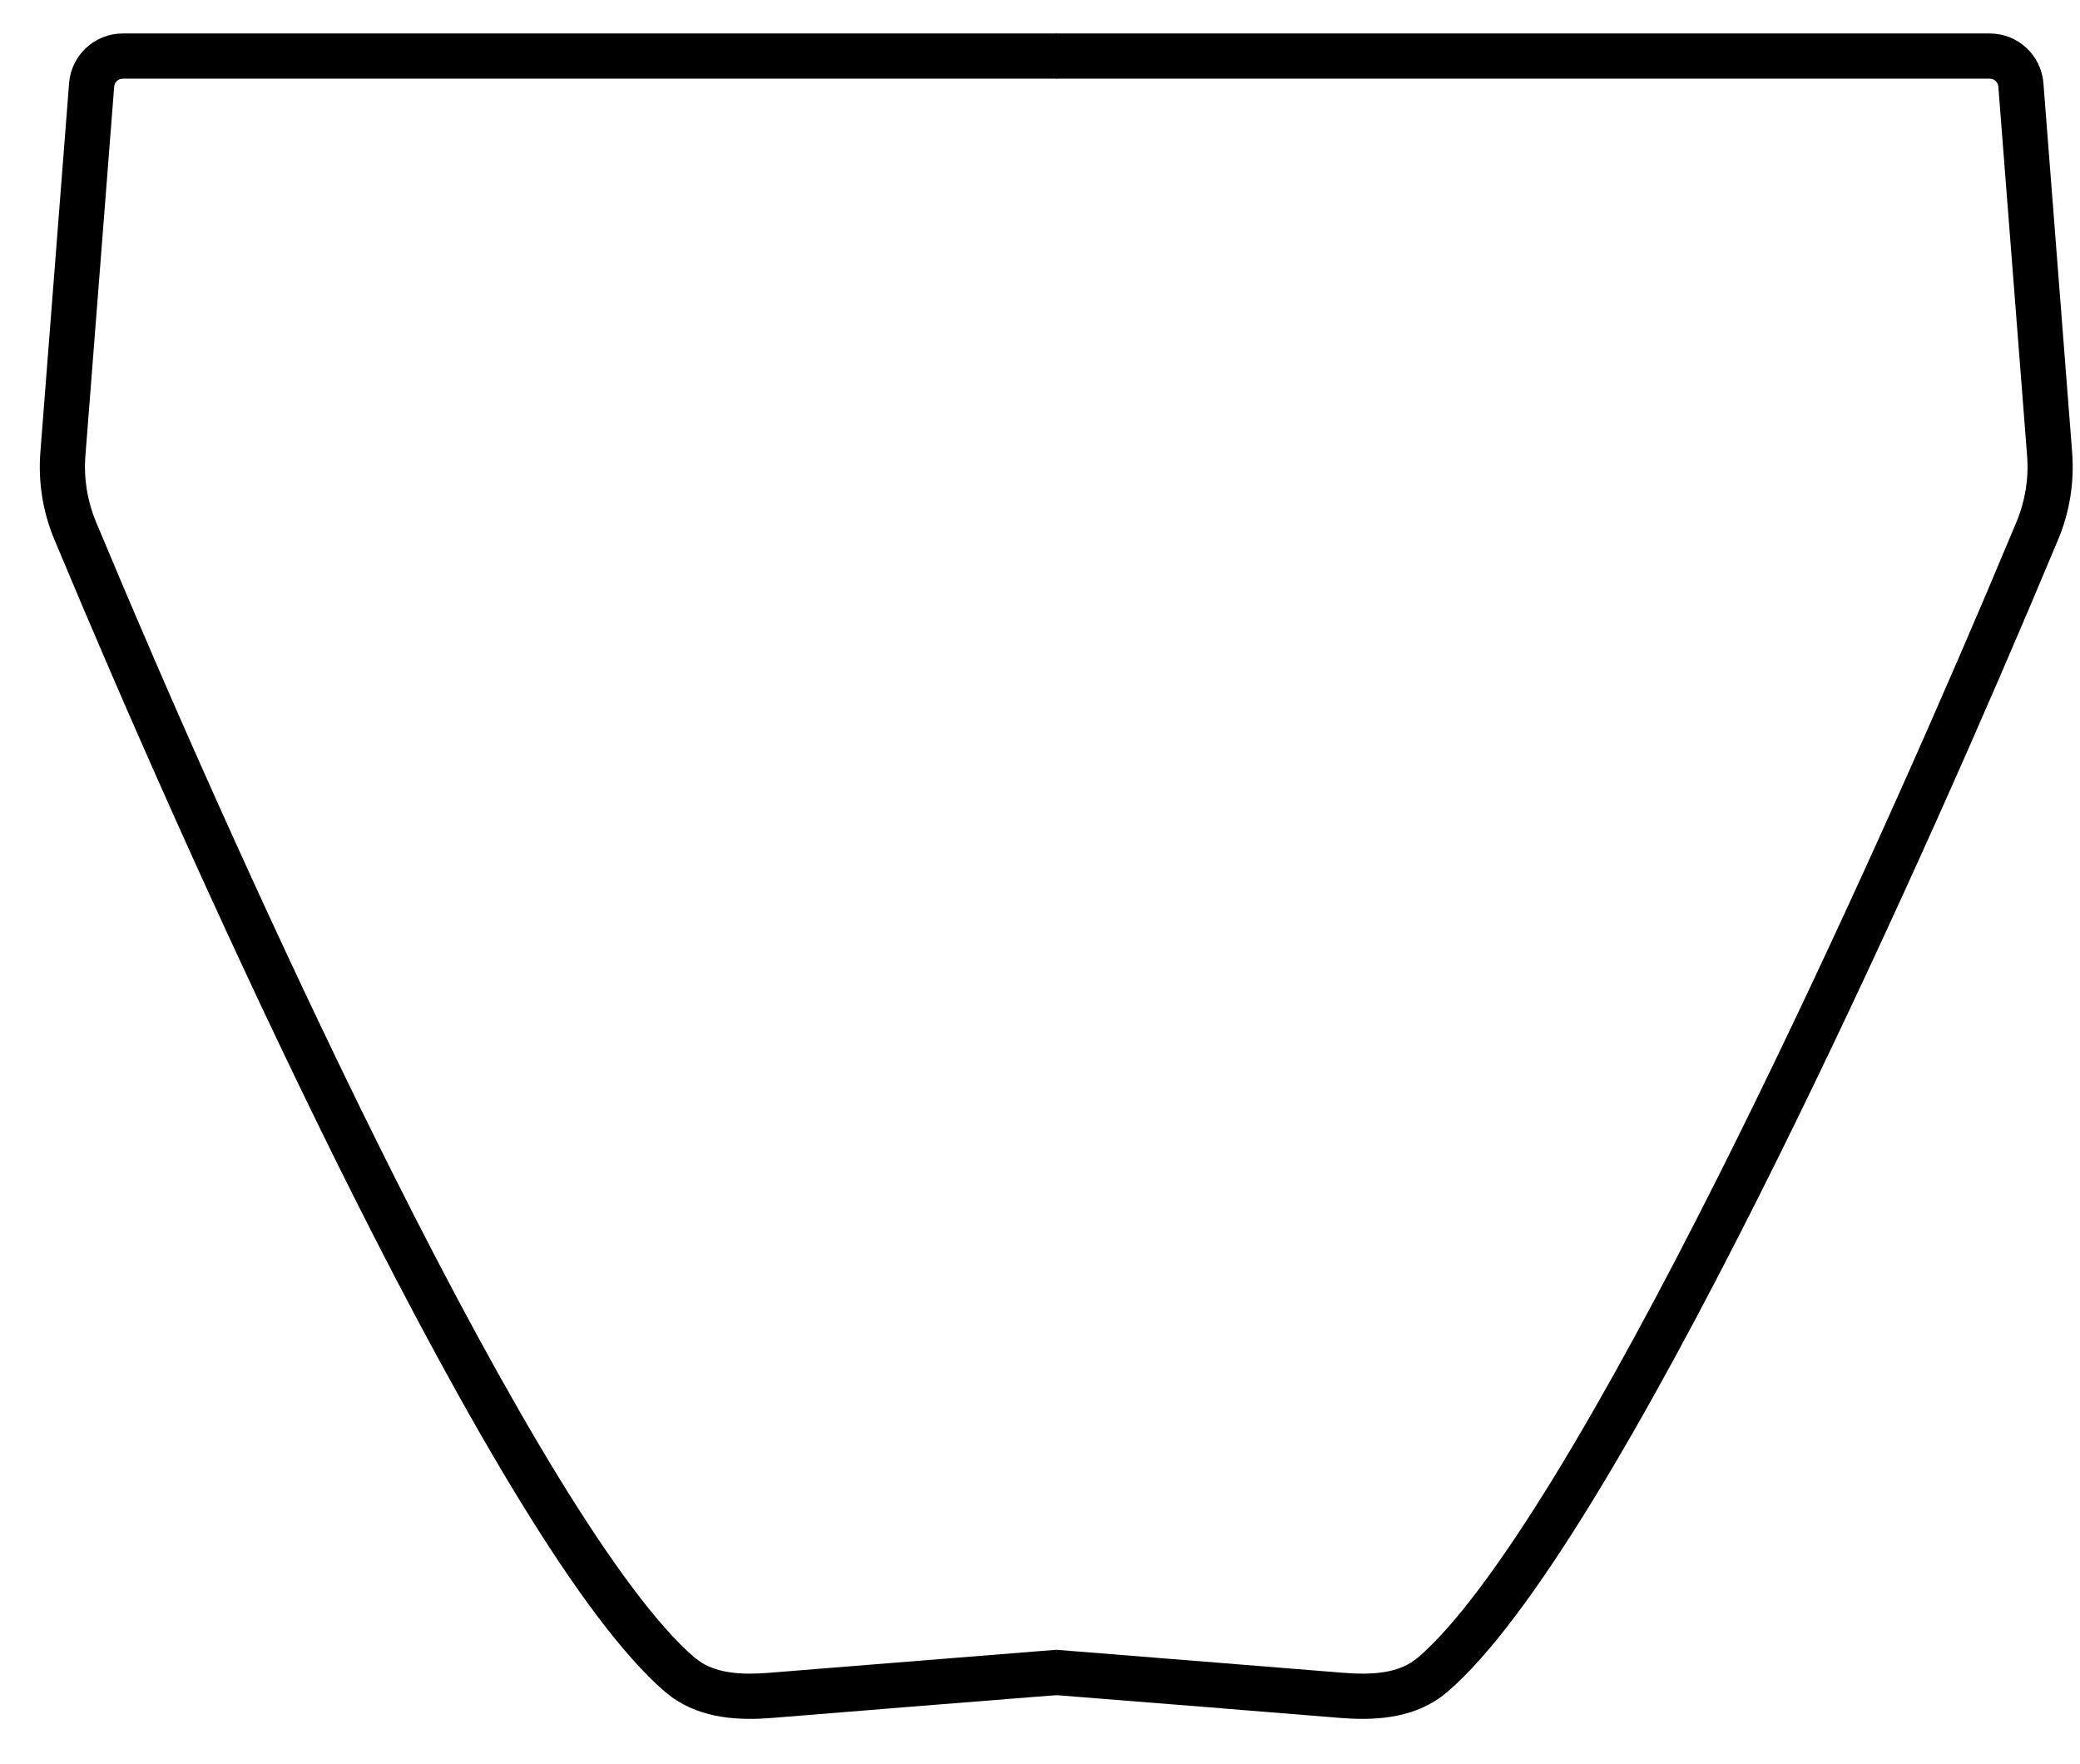 <svg xmlns="http://www.w3.org/2000/svg" fill="none" viewBox="0 0 46 39" height="39" width="46">
<path fill="black" d="M44.004 0.74C44.626 0.74 45.142 1.219 45.191 1.838L45.826 9.998C45.877 10.652 45.775 11.31 45.522 11.918L44.858 13.494C43.231 17.322 41.068 22.139 38.886 26.479C37.639 28.959 36.383 31.29 35.215 33.195C34.056 35.084 32.954 36.602 32.009 37.414L31.873 37.521C31.186 38.024 30.331 38.044 29.639 37.989L27.015 37.777L27.016 37.776L23.28 37.479L23.32 36.981L23.36 36.482L27.095 36.781L29.719 36.992C30.327 37.041 30.832 36.998 31.205 36.766L31.358 36.655C32.173 35.955 33.205 34.557 34.362 32.671C35.51 30.8 36.752 28.497 37.992 26.03C40.162 21.713 42.316 16.917 43.938 13.103L44.599 11.533C44.79 11.073 44.869 10.573 44.83 10.075L44.194 1.916C44.187 1.816 44.103 1.74 44.004 1.74H23.349V0.74H44.004Z"></path>
<path fill="black" d="M2.715 0.74C2.093 0.74 1.577 1.219 1.528 1.838L0.893 9.998C0.842 10.652 0.944 11.31 1.197 11.918L1.861 13.494C3.488 17.322 5.651 22.139 7.833 26.479C9.08 28.959 10.336 31.29 11.504 33.195C12.663 35.084 13.765 36.602 14.71 37.414L14.846 37.521C15.533 38.024 16.389 38.044 17.08 37.989L19.704 37.777L19.703 37.776L23.44 37.479L23.401 36.981L23.36 36.482L19.624 36.781L17 36.992C16.392 37.041 15.887 36.998 15.514 36.766L15.361 36.655C14.546 35.955 13.514 34.557 12.357 32.671C11.209 30.8 9.967 28.497 8.727 26.03C6.557 21.713 4.403 16.917 2.781 13.103L2.12 11.533C1.929 11.073 1.85 10.573 1.889 10.075L2.525 1.916C2.533 1.816 2.616 1.74 2.715 1.74H23.37V0.74H2.715Z"></path>
</svg>

